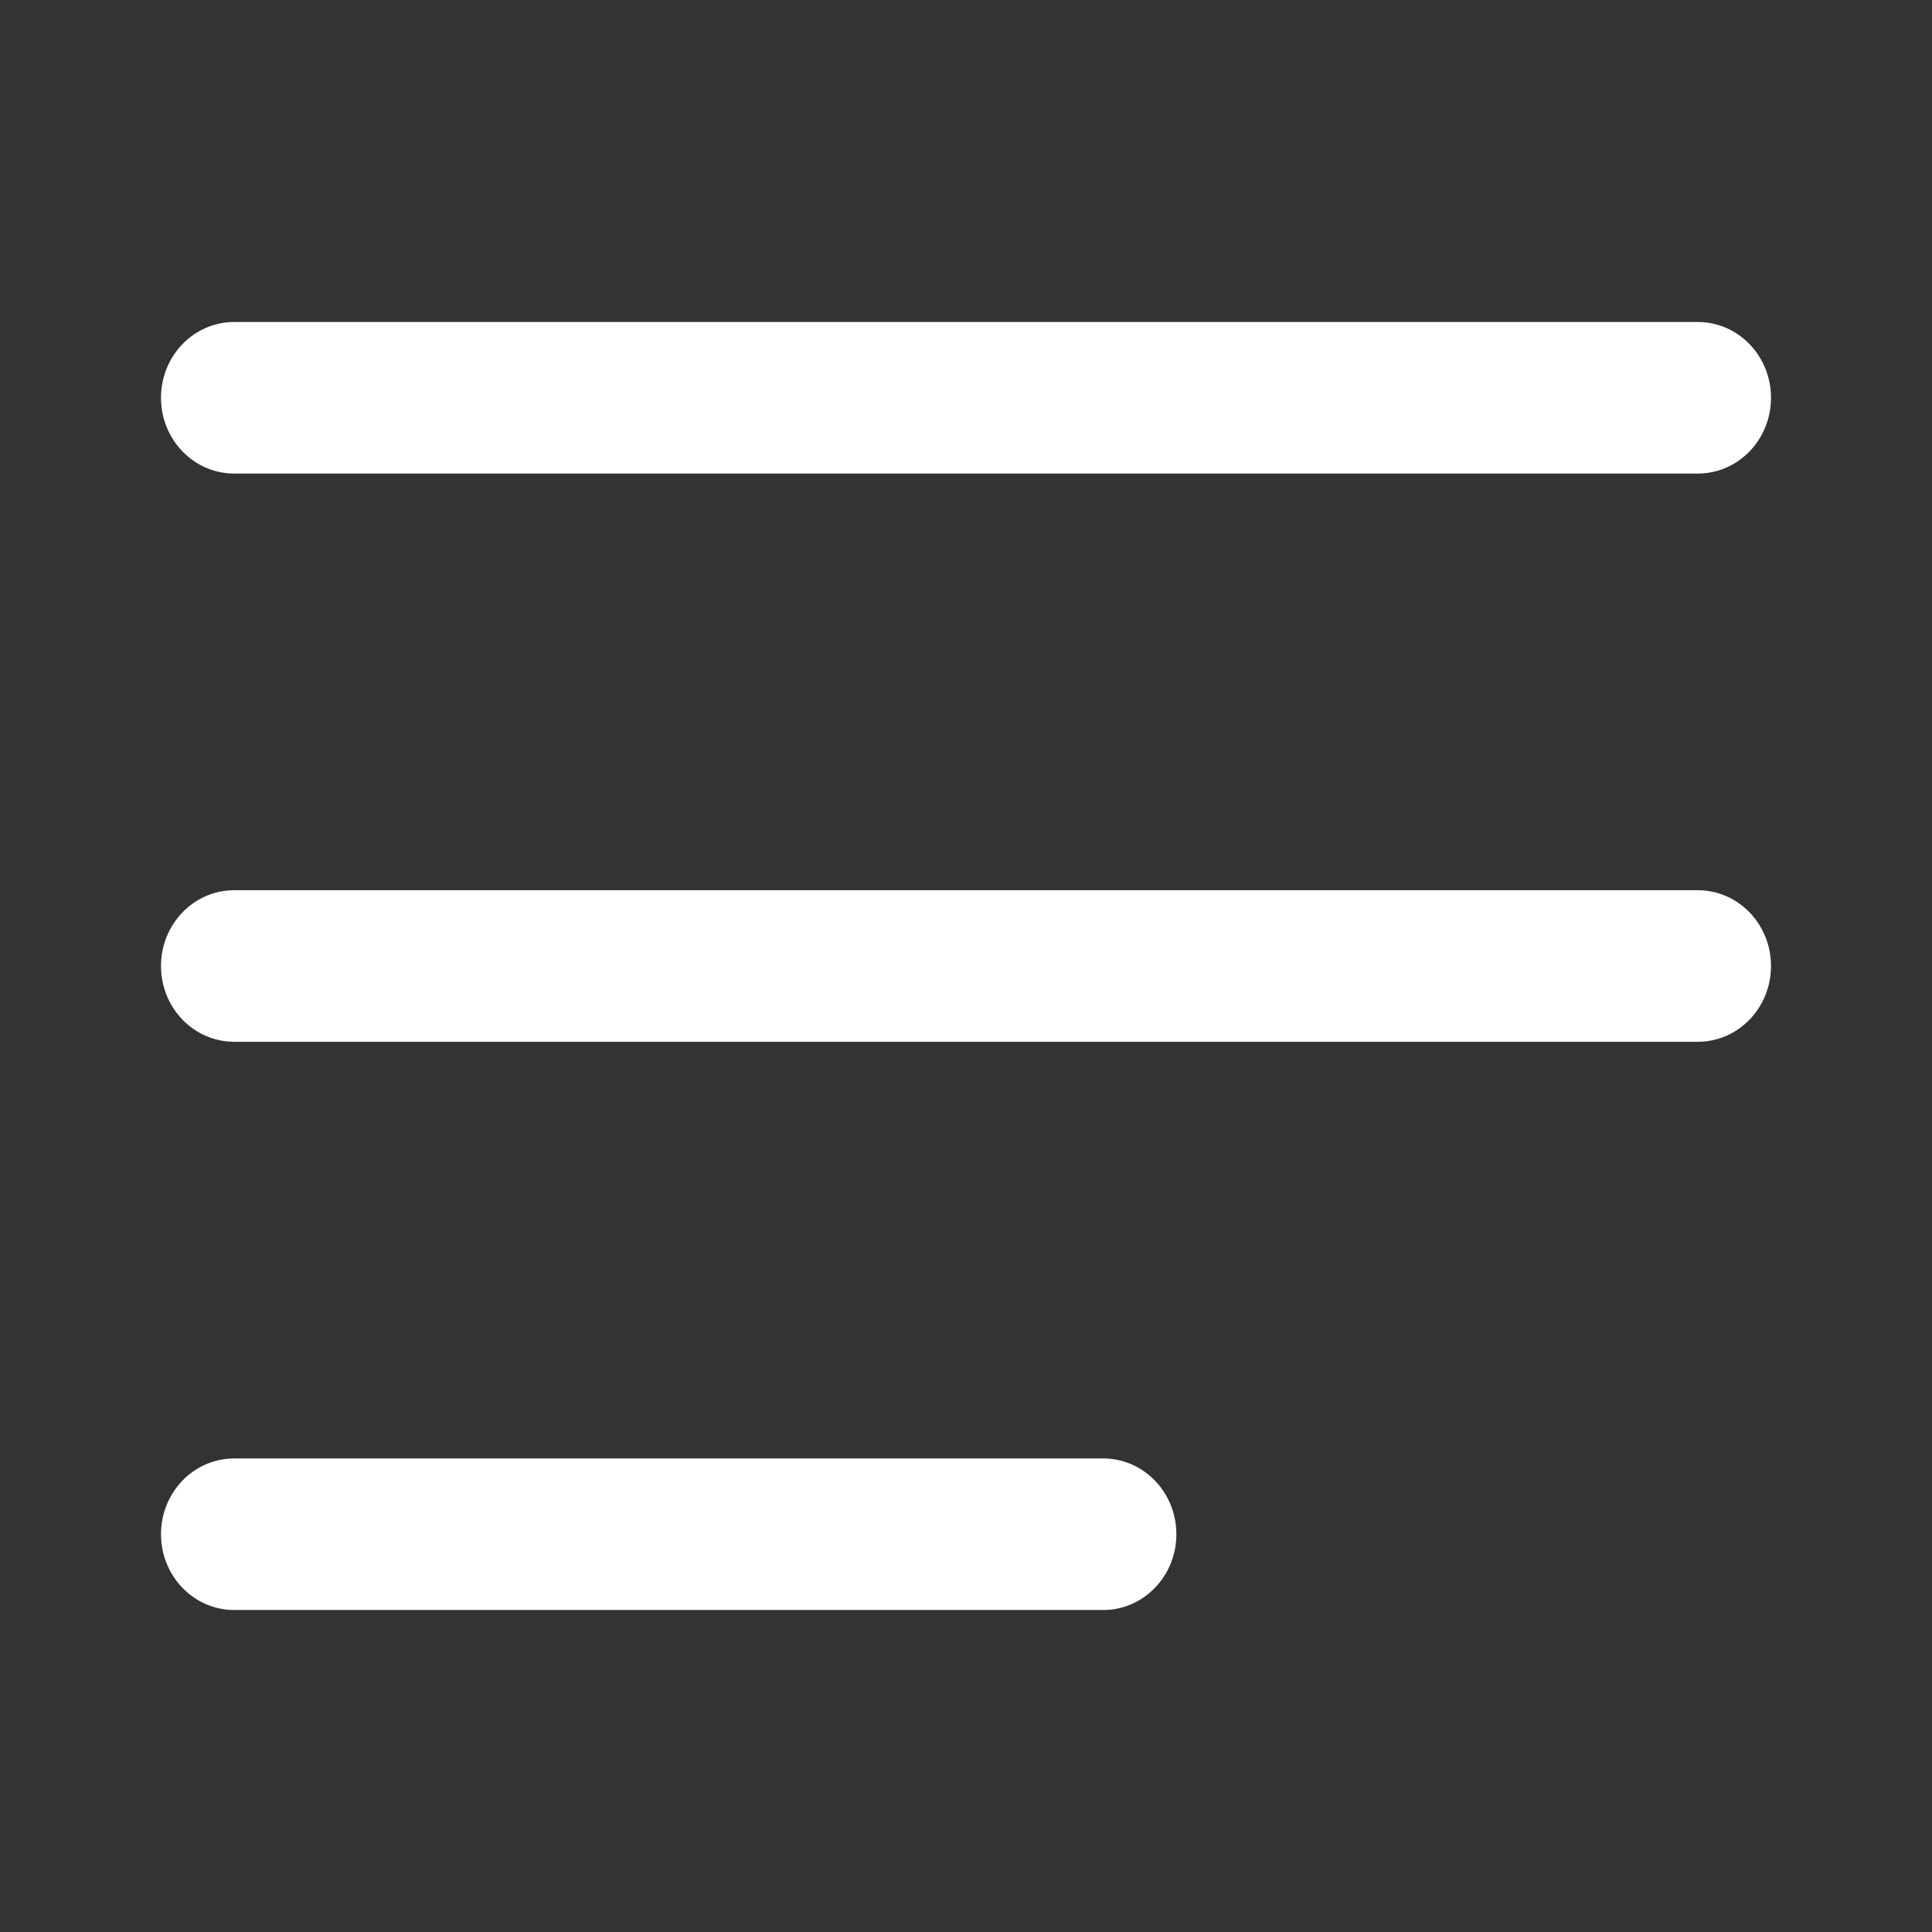 <svg
        xmlns="http://www.w3.org/2000/svg"
        width="24"
        height="24"
        viewBox="0 0 18 18"
        fill="none"
>
    <rect x="0" y="0" width="18" height="18" fill="#333333" stroke="none"/>
    <path
            fill-rule="evenodd"
            clip-rule="evenodd"
            d="M1.5 3.706C1.5 3.316 1.805 3 2.182 3H15.818C16.195 3 16.5 3.316 16.5 3.706C16.5 4.096 16.195 4.412 15.818 4.412H2.182C1.805 4.412 1.5 4.096 1.5 3.706ZM1.5 9C1.5 8.61 1.805 8.294 2.182 8.294H15.818C16.195 8.294 16.5 8.61 16.5 9C16.5 9.39 16.195 9.706 15.818 9.706H2.182C1.805 9.706 1.5 9.39 1.5 9ZM1.5 14.294C1.5 13.904 1.805 13.588 2.182 13.588H10.278C10.655 13.588 10.96 13.904 10.96 14.294C10.96 14.684 10.655 15 10.278 15H2.182C1.805 15 1.5 14.684 1.5 14.294Z"
            fill="#ffffff"
    />
</svg>